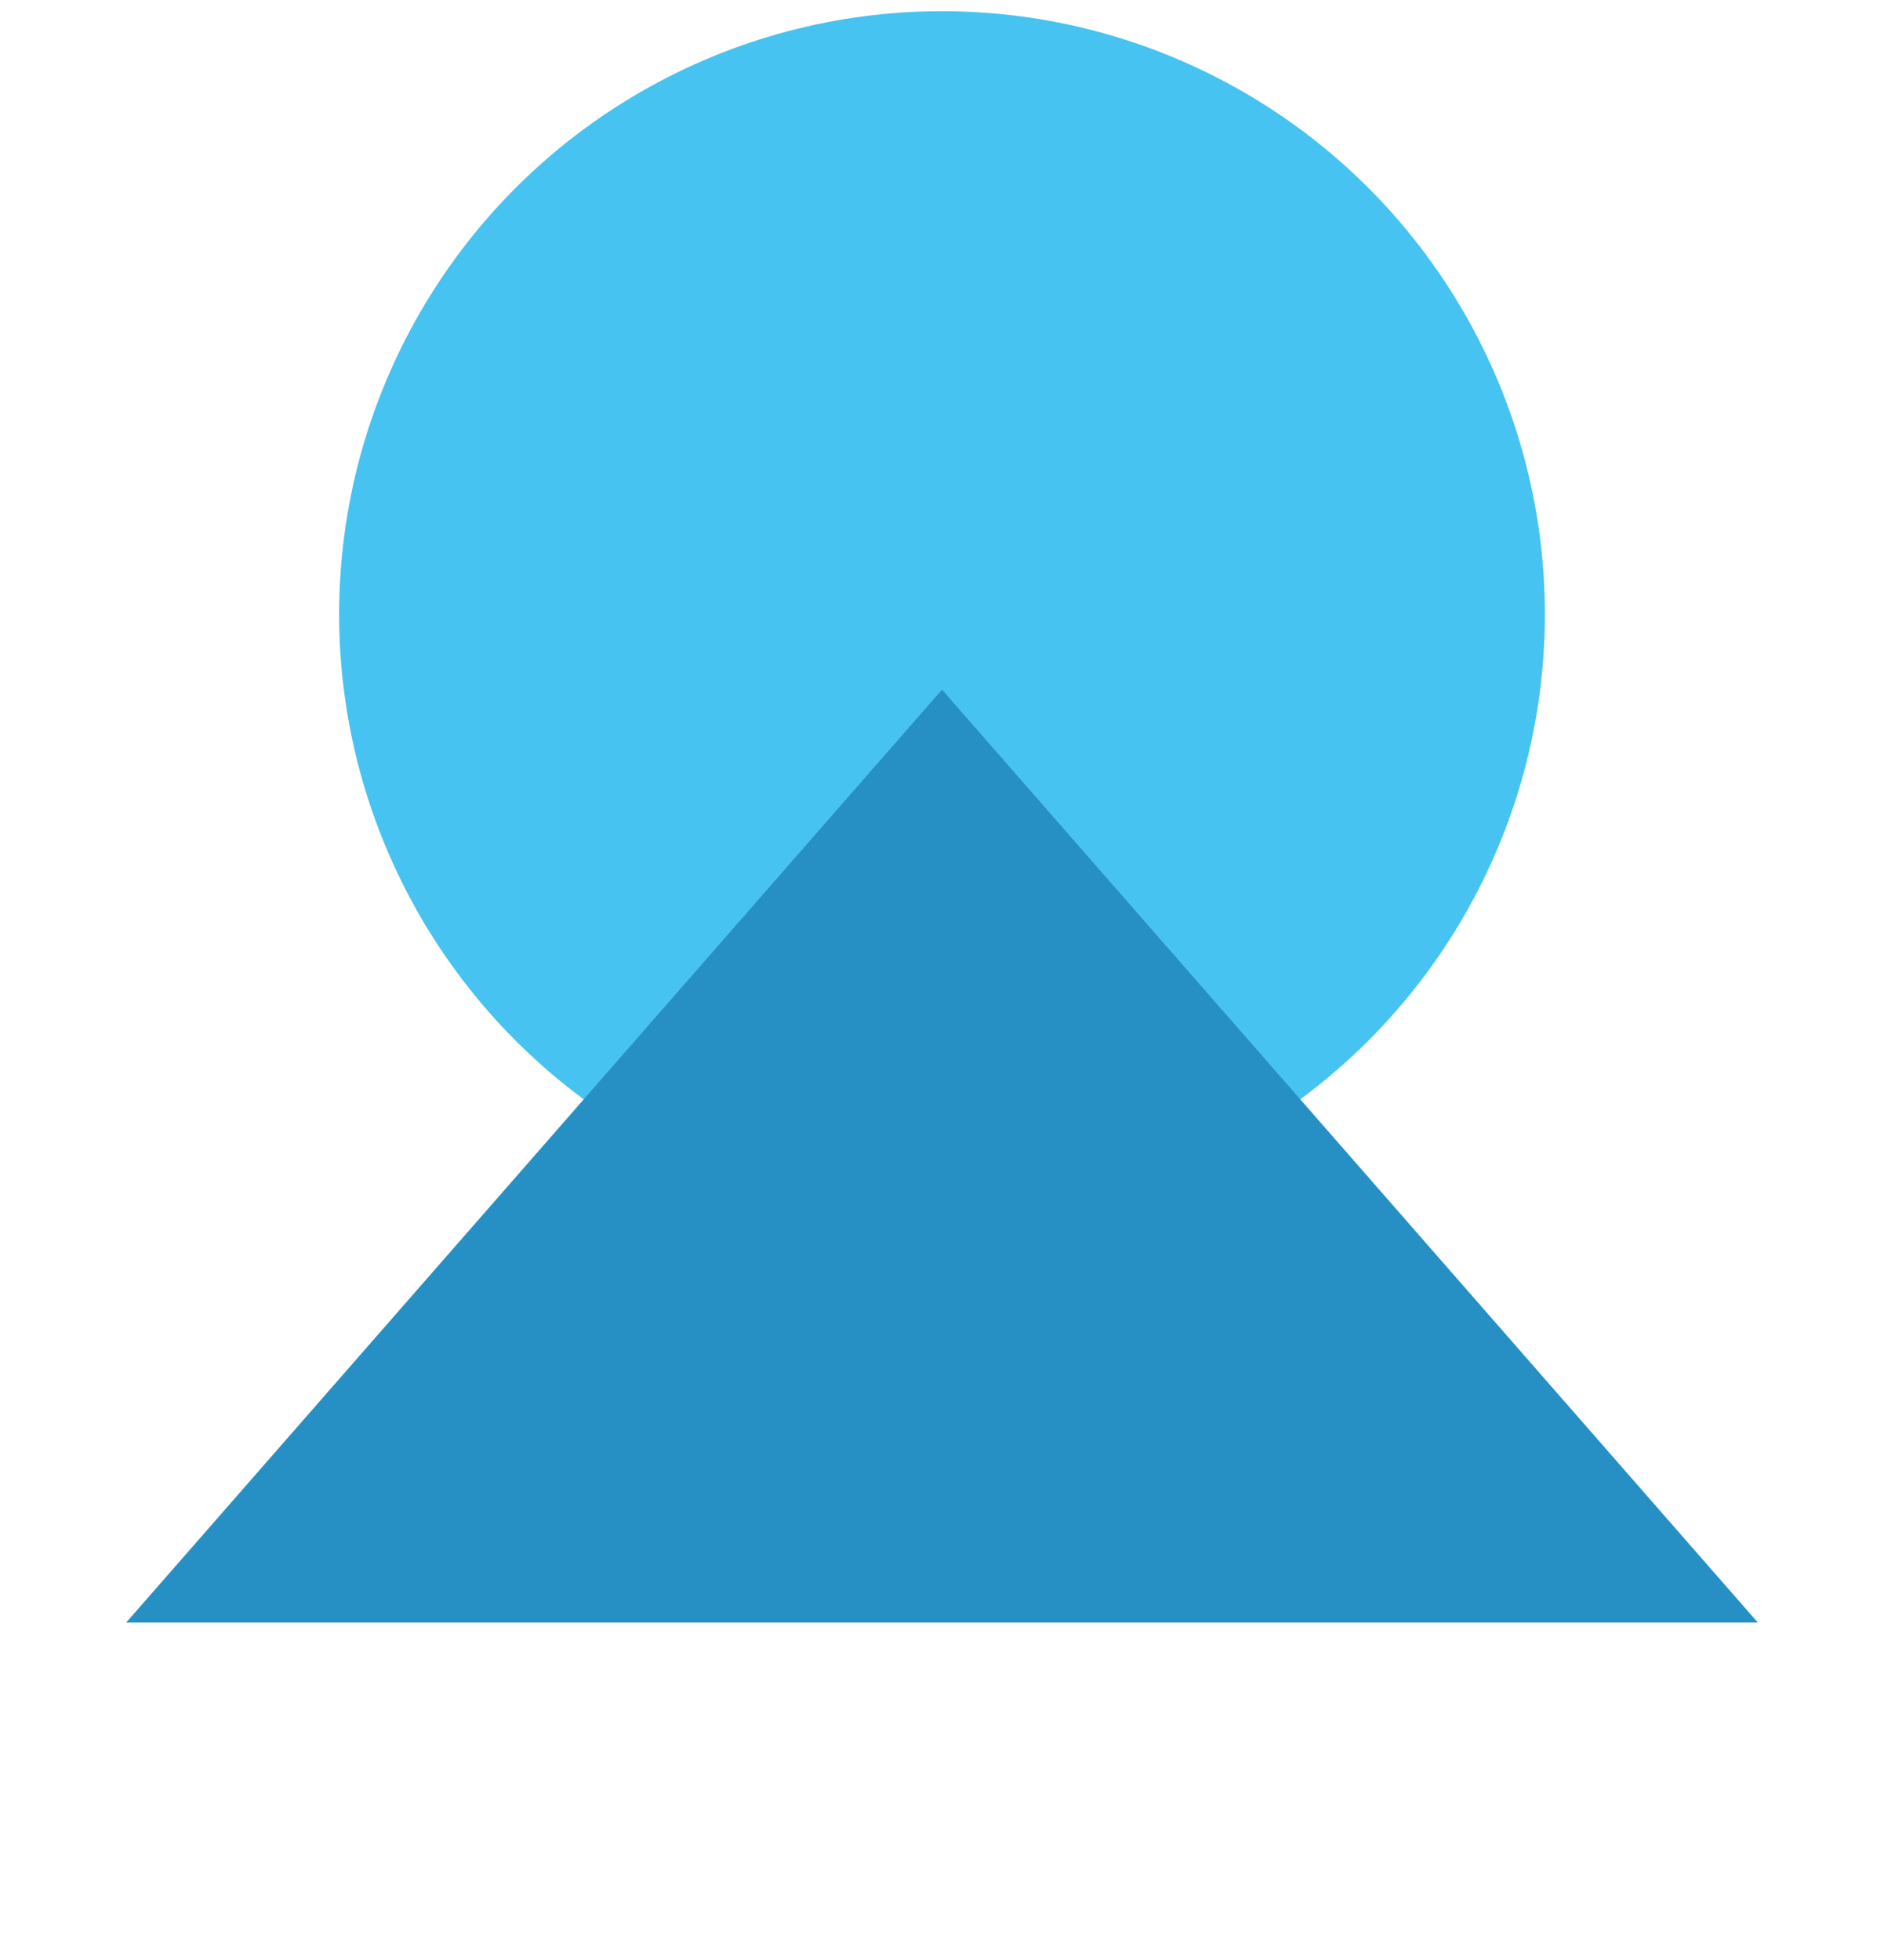 <svg xmlns="http://www.w3.org/2000/svg" width="50" height="52" viewBox="0 0 50 52" fill="none">
    <circle cx="25" cy="16.297" r="16" fill="#47C3F1"/>
    <path d="M25 18.297L46.651 43.047H3.349L25 18.297Z" fill="#2690C5"/>
</svg>